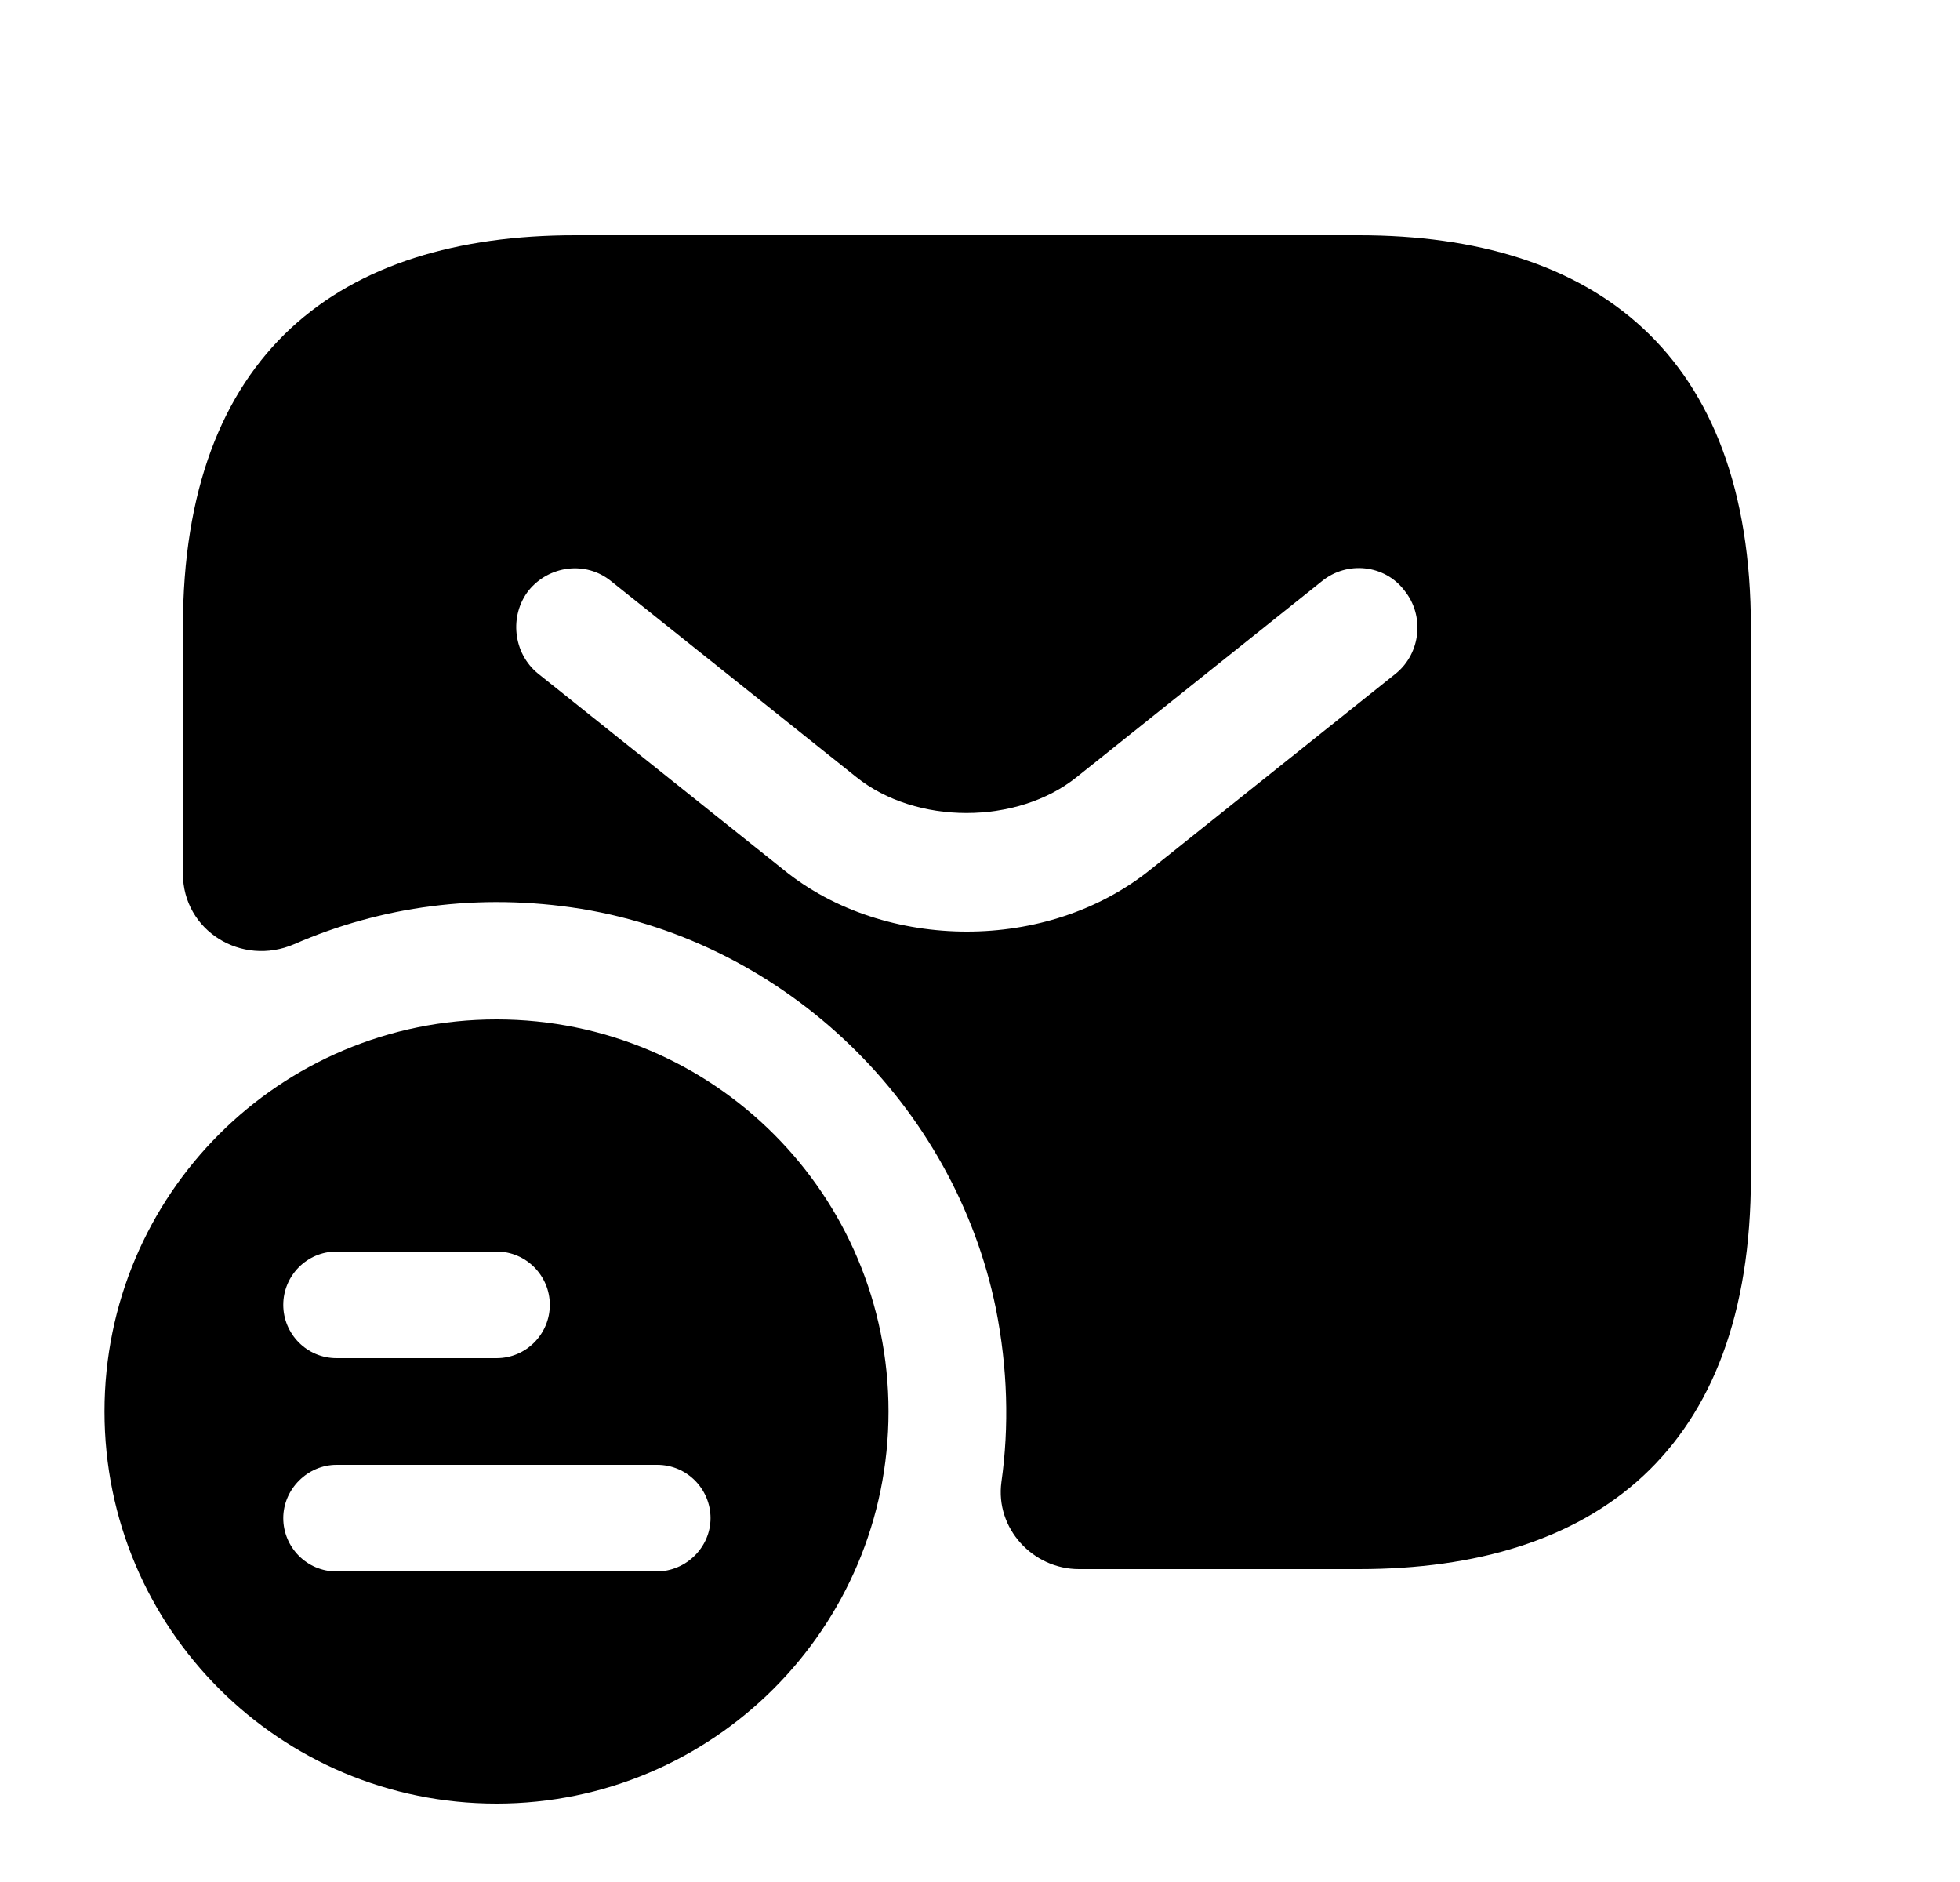 <svg width="25" height="24" viewBox="0 0 25 24" fill="none" xmlns="http://www.w3.org/2000/svg">
<path d="M6.333 13C3.573 13 1.333 15.23 1.333 18C1.333 20.77 3.573 23 6.333 23C9.093 23 11.333 20.76 11.333 18C11.333 15.24 9.103 13 6.333 13ZM4.293 15.96H6.333C6.713 15.96 7.013 16.27 7.013 16.64C7.013 17.01 6.713 17.32 6.333 17.32H4.293C3.913 17.32 3.613 17.01 3.613 16.64C3.613 16.27 3.913 15.96 4.293 15.96ZM8.373 20.04H4.293C3.913 20.04 3.613 19.73 3.613 19.36C3.613 18.99 3.923 18.68 4.293 18.68H8.383C8.763 18.68 9.063 18.99 9.063 19.36C9.063 19.73 8.753 20.04 8.373 20.04Z" fill="#000000"/>
<path d="M17.333 3H7.333C4.333 3 2.333 4.5 2.333 8V11.14C2.333 11.87 3.083 12.33 3.753 12.04C4.853 11.56 6.103 11.38 7.413 11.59C10.033 12.02 12.173 14.09 12.703 16.69C12.853 17.45 12.873 18.19 12.773 18.9C12.693 19.49 13.173 20.01 13.763 20.01H17.333C20.333 20.01 22.333 18.51 22.333 15.01V8C22.333 4.5 20.333 3 17.333 3ZM17.803 8.59L14.673 11.09C14.013 11.62 13.173 11.88 12.333 11.88C11.493 11.88 10.643 11.62 9.993 11.09L6.863 8.59C6.543 8.33 6.493 7.85 6.743 7.53C7.003 7.21 7.473 7.15 7.793 7.41L10.923 9.91C11.683 10.52 12.973 10.52 13.733 9.91L16.863 7.41C17.183 7.15 17.663 7.2 17.913 7.53C18.173 7.85 18.123 8.33 17.803 8.59Z" fill="#000000"/>
</svg>
